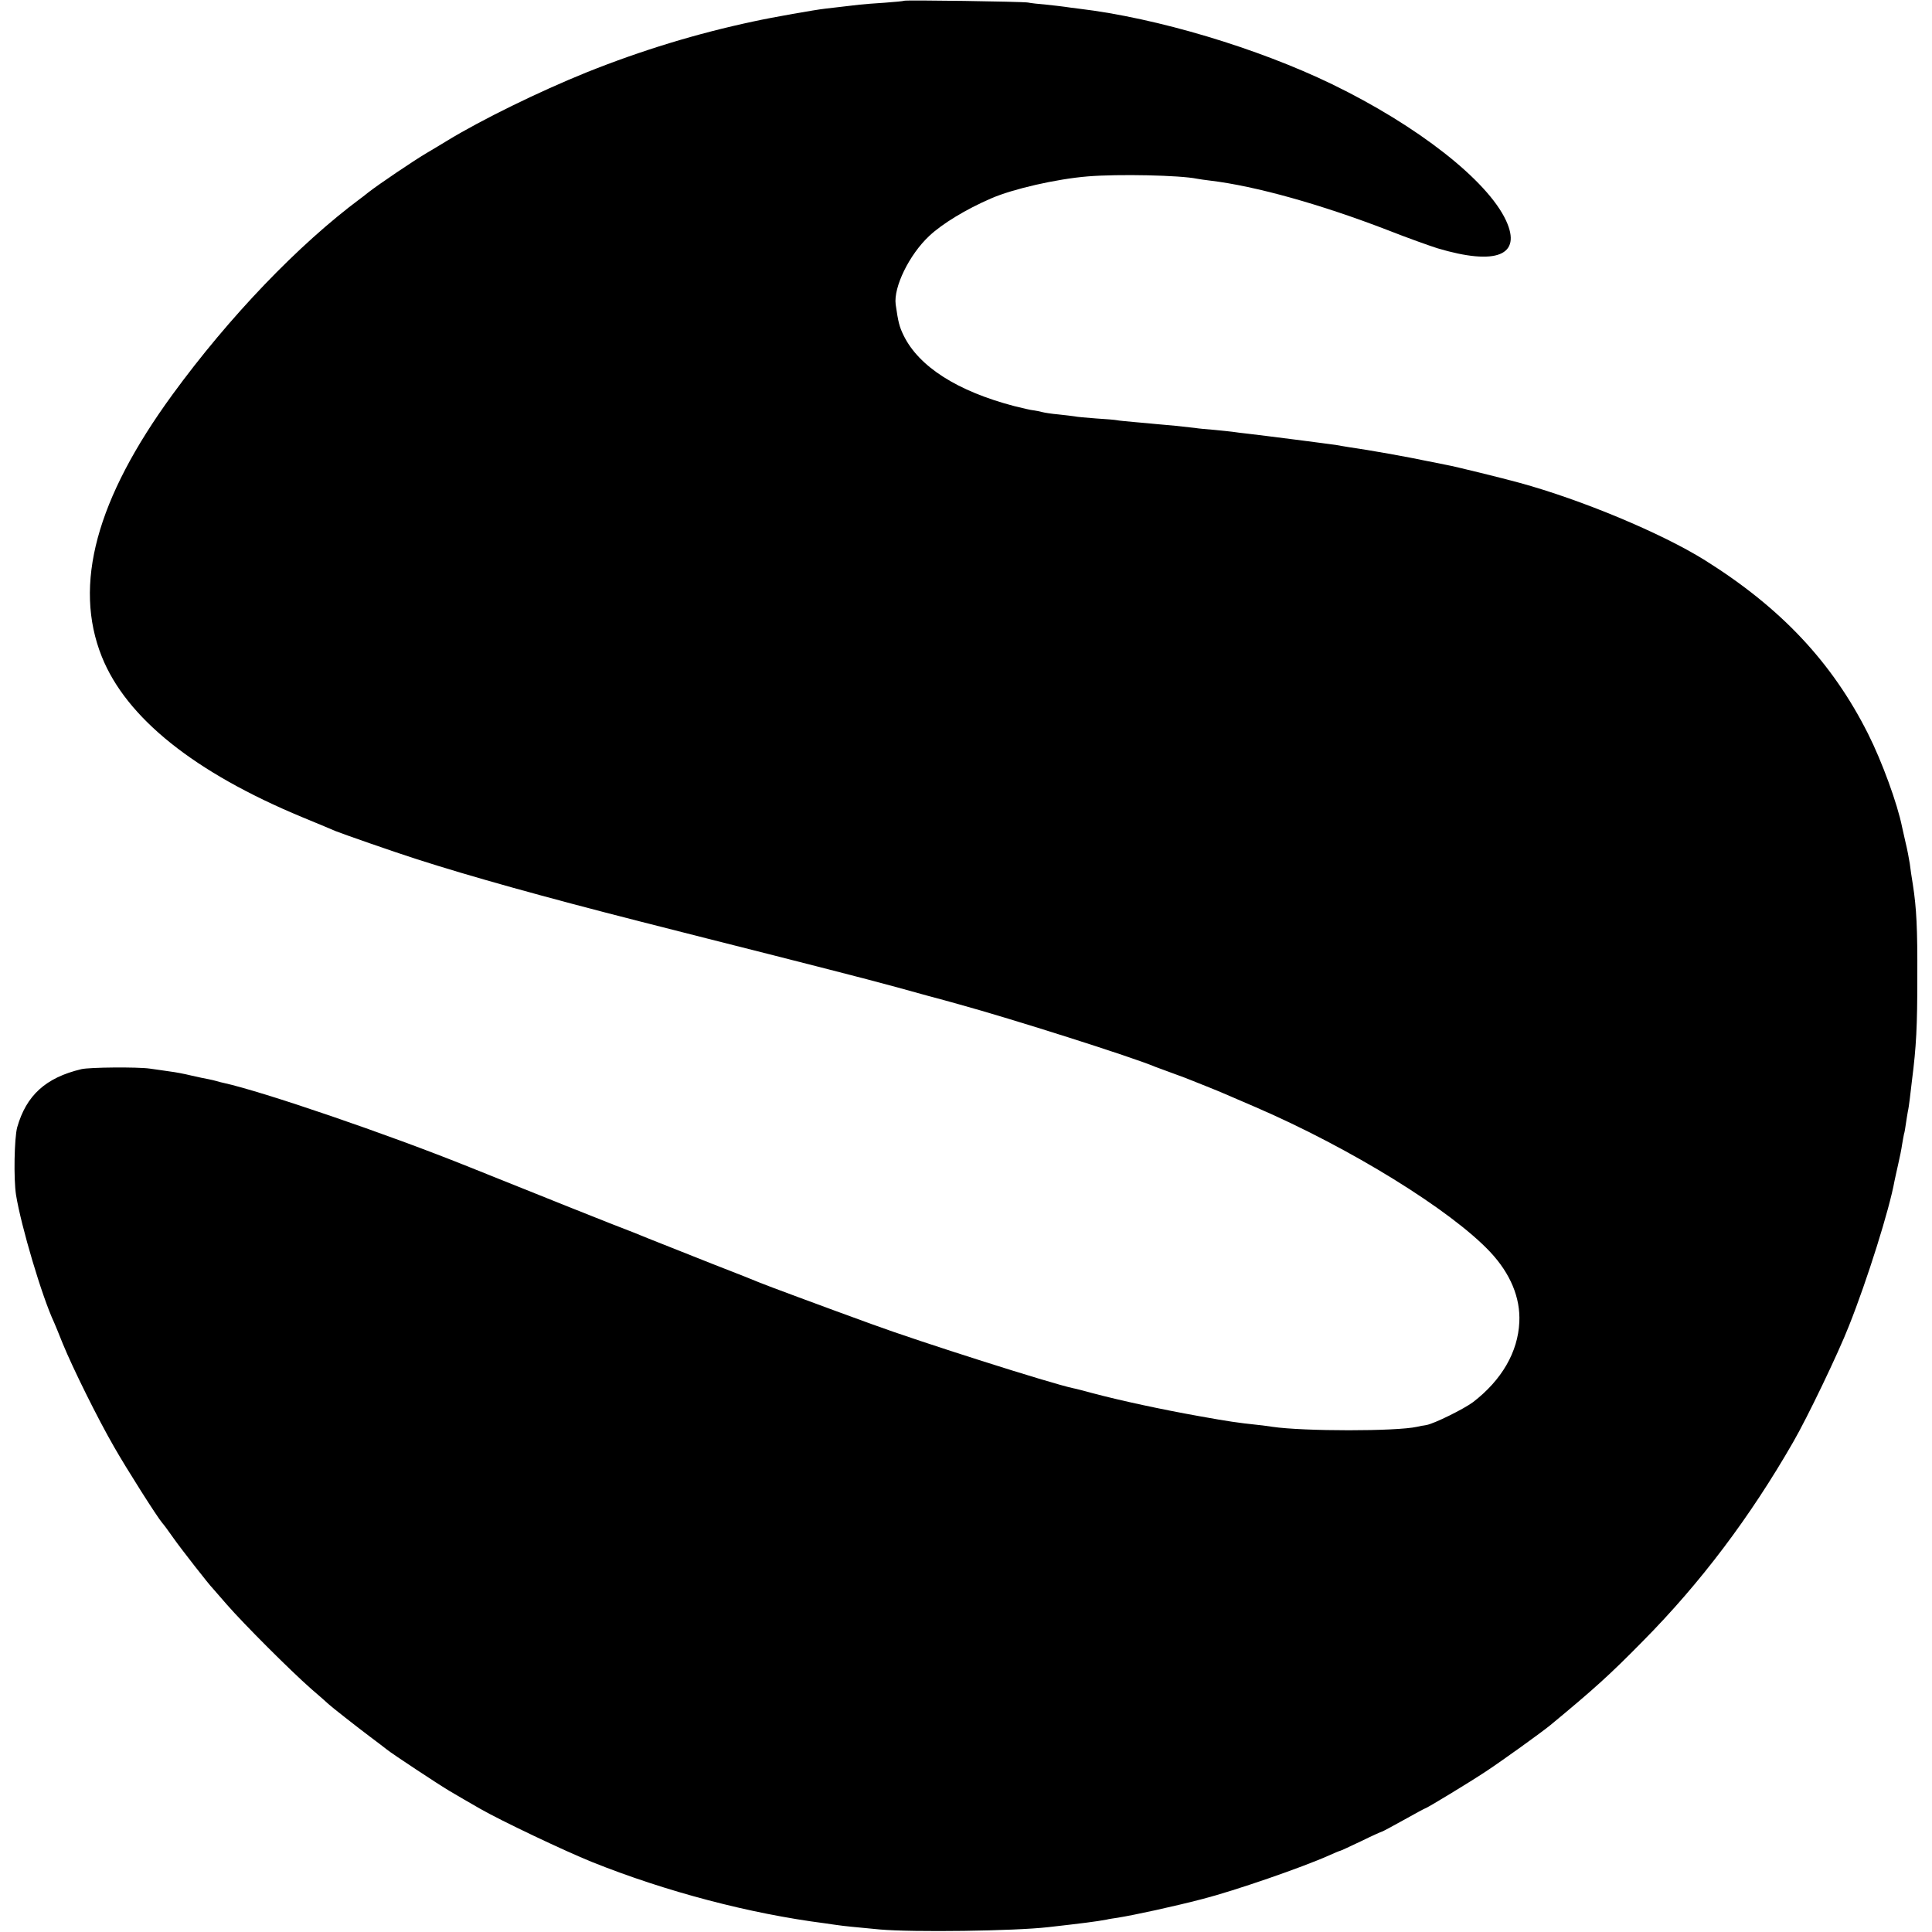 <?xml version="1.0" standalone="no"?>
<!DOCTYPE svg PUBLIC "-//W3C//DTD SVG 20010904//EN"
 "http://www.w3.org/TR/2001/REC-SVG-20010904/DTD/svg10.dtd">
<svg version="1.0" xmlns="http://www.w3.org/2000/svg"
 width="1000pt" height="1000pt" viewBox="0 0 1000 1000"
 preserveAspectRatio="xMidYMid meet">
<g transform="translate(0,1000) scale(0.1,-0.1)"
fill="#000000" stroke="none">
<path d="M4679 9996 c-2 -2 -47 -6 -99 -10 -52 -3 -111 -8 -130 -10 -50 -6
-151 -18 -180 -21 -47 -5 -275 -45 -370 -66 -292 -62 -581 -150 -865 -264
-245 -99 -543 -245 -720 -353 -27 -17 -75 -45 -105 -63 -59 -34 -256 -167
-305 -206 -16 -13 -34 -27 -40 -31 -320 -238 -678 -611 -972 -1014 -395 -541
-515 -985 -366 -1357 127 -317 479 -599 1038 -831 83 -34 159 -66 170 -71 40
-16 303 -108 425 -147 274 -88 653 -194 1155 -322 193 -49 503 -128 690 -175
463 -118 553 -141 800 -210 50 -13 122 -33 161 -44 266 -73 897 -273 1014
-323 14 -5 57 -21 95 -35 39 -14 84 -31 100 -38 17 -7 55 -22 85 -34 30 -12
64 -26 75 -31 11 -5 85 -37 165 -71 489 -211 1009 -532 1213 -749 105 -112
157 -237 151 -363 -7 -155 -91 -300 -239 -414 -48 -36 -202 -112 -242 -119
-15 -2 -37 -6 -48 -9 -107 -24 -586 -24 -750 0 -16 3 -51 7 -77 10 -103 11
-145 17 -301 45 -196 35 -405 80 -552 119 -44 12 -90 24 -102 26 -116 25 -793
240 -1043 332 -248 90 -557 205 -575 213 -11 5 -123 50 -250 99 -126 50 -275
109 -330 131 -55 23 -107 43 -115 46 -11 3 -470 186 -810 323 -424 171 -1069
391 -1273 436 -10 2 -26 6 -35 9 -9 3 -28 7 -42 10 -14 2 -54 11 -90 19 -36 9
-85 18 -110 21 -25 4 -72 10 -105 15 -63 9 -313 7 -354 -3 -185 -44 -285 -136
-332 -301 -15 -55 -19 -267 -6 -350 26 -161 134 -526 197 -660 5 -11 25 -60
45 -110 52 -127 181 -388 266 -535 65 -114 223 -363 249 -393 6 -6 32 -41 57
-77 40 -57 188 -246 203 -260 3 -3 36 -41 74 -85 90 -103 327 -340 436 -436
47 -40 87 -76 90 -79 12 -12 151 -121 215 -169 39 -29 78 -59 88 -67 24 -20
271 -183 322 -213 22 -13 56 -33 75 -44 19 -11 58 -33 85 -49 104 -60 436
-218 580 -276 382 -153 815 -267 1205 -317 25 -4 56 -8 70 -10 27 -4 86 -10
215 -22 171 -15 695 -8 870 12 177 20 248 29 302 39 11 3 38 7 59 10 91 15
285 57 439 97 167 43 517 164 653 225 29 13 55 24 58 24 3 0 52 23 109 50 57
28 106 50 109 50 2 0 53 27 112 60 59 33 109 60 111 60 7 0 228 134 314 191
86 57 285 200 334 240 227 188 306 259 478 434 299 302 555 642 778 1030 73
126 234 461 289 602 95 238 210 605 236 751 3 13 11 52 19 86 8 34 17 79 20
101 4 22 8 47 10 55 3 8 7 33 10 55 3 22 8 50 10 62 3 12 7 41 10 65 3 24 8
66 11 93 23 180 28 282 28 540 1 248 -4 354 -23 476 -6 35 -13 84 -16 109 -4
25 -13 74 -22 110 -8 36 -16 72 -18 80 -24 120 -104 339 -176 482 -186 370
-451 652 -844 898 -224 140 -638 313 -960 401 -83 23 -339 86 -375 92 -14 3
-59 12 -100 20 -104 22 -305 58 -405 72 -22 4 -51 8 -65 11 -37 6 -397 52
-460 59 -30 3 -66 8 -80 10 -14 2 -56 6 -95 10 -38 3 -83 7 -100 10 -16 2 -61
7 -100 11 -38 3 -83 8 -100 9 -16 2 -66 6 -109 10 -44 4 -87 8 -95 10 -9 2
-57 6 -107 9 -50 4 -100 8 -112 11 -11 2 -49 6 -84 10 -35 3 -72 9 -83 12 -11
3 -31 7 -45 9 -14 1 -59 12 -100 22 -294 77 -494 204 -573 366 -22 45 -28 69
-41 160 -12 89 70 258 174 355 67 63 190 138 320 194 112 49 339 101 501 114
159 13 477 6 564 -12 11 -2 43 -7 70 -10 234 -28 573 -123 920 -257 99 -39
214 -80 255 -93 305 -91 439 -37 355 144 -97 208 -457 490 -900 705 -386 187
-906 343 -1310 391 -27 3 -61 8 -75 10 -14 2 -56 7 -95 11 -38 3 -81 8 -95 11
-31 5 -636 14 -641 9z"/>
</g>
</svg>
